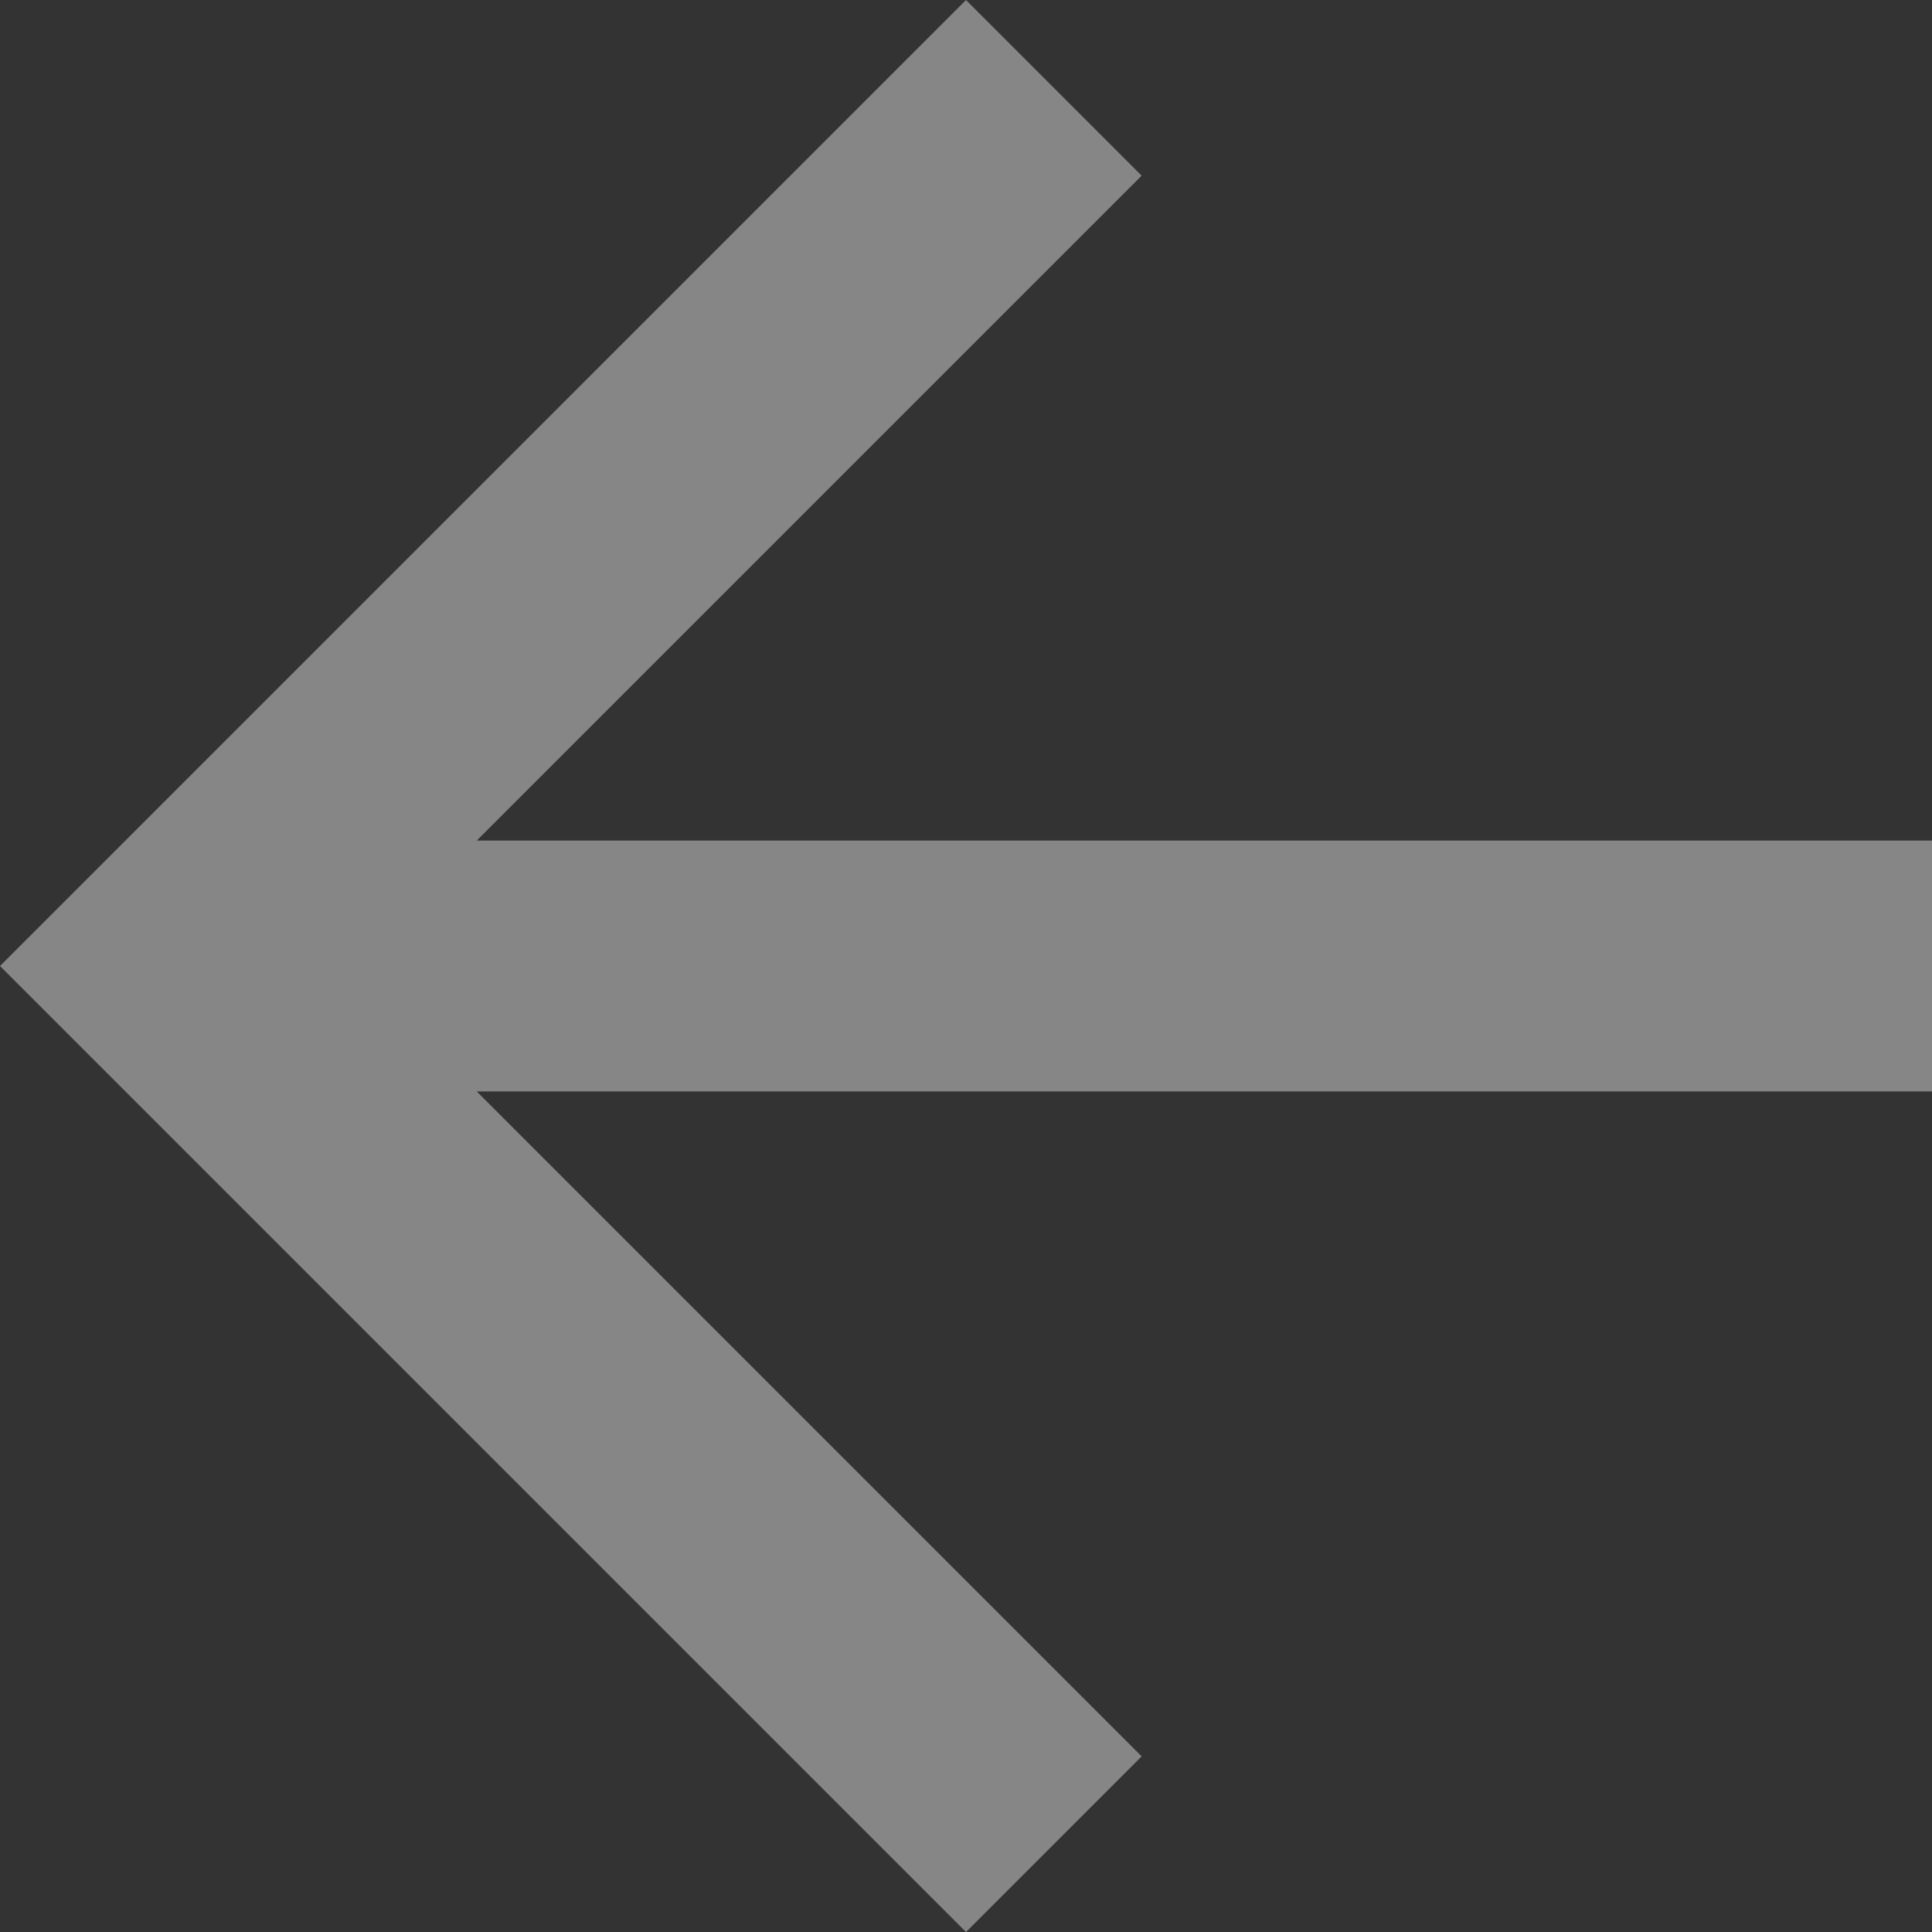<svg width="70" height="70" viewBox="0 0 70 70" fill="none" xmlns="http://www.w3.org/2000/svg">
<rect x="0" y="0" width="70" height="70" fill="#333333" stroke="none"/>
<g clip-path="url(#clip0_2123_1594)">
<g opacity="0.444">
<path d="M35 70.001L41.364 63.637L17.273 39.546L70 39.546V30.455L17.273 30.455L41.364 6.365L35 0.001L0 35.001L35 70.001Z" fill="#EFEFEF"/>
</g>
</g>
<defs>
<clipPath id="clip0_2123_1594">
<rect width="70" height="70" fill="white" transform="matrix(-1 0 0 -1 70 70.001)"/>
</clipPath>
</defs>
</svg>
